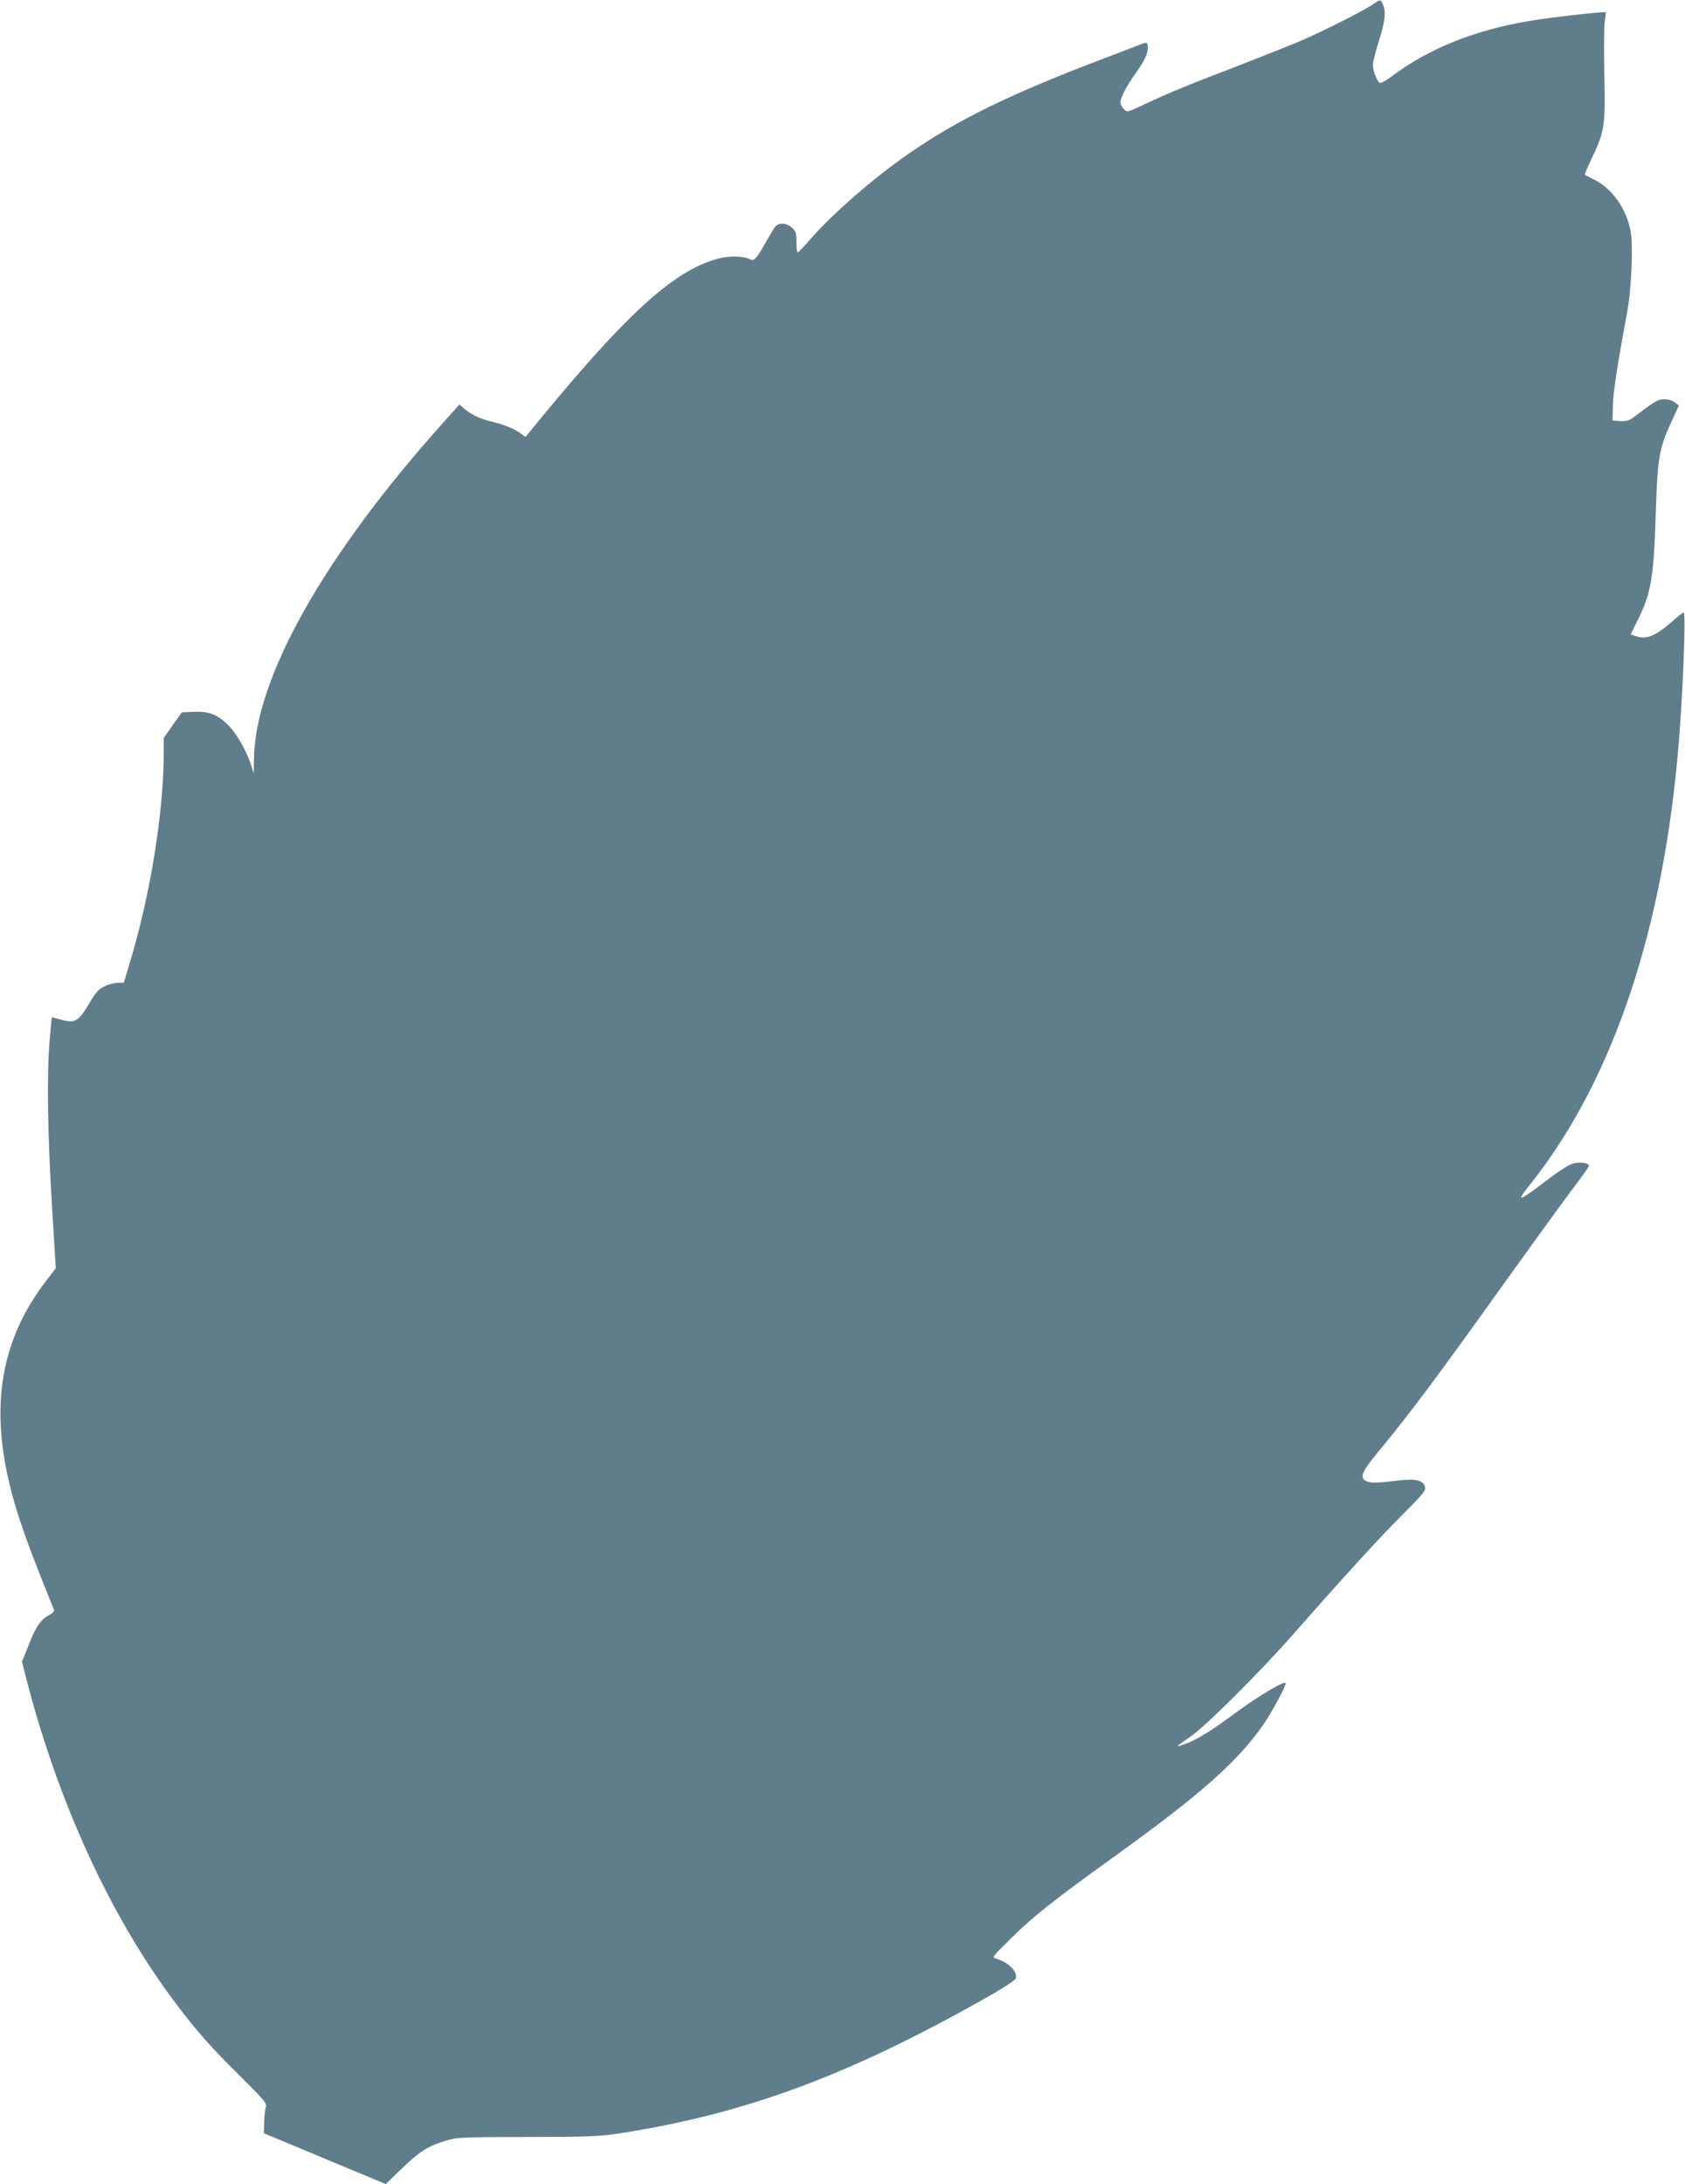<?xml version="1.0" standalone="no"?>
<!DOCTYPE svg PUBLIC "-//W3C//DTD SVG 20010904//EN"
 "http://www.w3.org/TR/2001/REC-SVG-20010904/DTD/svg10.dtd">
<svg version="1.0" xmlns="http://www.w3.org/2000/svg"
 width="988pt" height="1280pt" viewBox="0 0 988 1280"
 preserveAspectRatio="xMidYMid meet">
<g transform="translate(0,1280) scale(0.1,-0.1)"
fill="#607d8b" stroke="none">
<path d="M8051 12775 c-51 -36 -291 -157 -423 -214 -64 -27 -240 -97 -390
-155 -286 -110 -370 -144 -531 -219 -97 -46 -98 -46 -117 -27 -11 11 -20 29
-20 40 0 27 33 91 85 165 57 80 75 118 75 155 0 32 -6 35 -42 20 -13 -5 -124
-48 -248 -95 -523 -200 -824 -347 -1111 -545 -203 -140 -443 -349 -574 -498
-38 -45 -73 -81 -77 -81 -5 -1 -8 26 -8 59 0 53 -3 64 -26 85 -31 29 -74 32
-97 8 -8 -10 -34 -52 -57 -93 -54 -96 -68 -112 -89 -101 -37 20 -119 23 -183
7 -269 -68 -555 -331 -1135 -1045 -1 -2 -11 3 -20 11 -32 28 -101 58 -169 74
-75 17 -127 41 -171 78 l-29 25 -96 -107 c-700 -781 -1103 -1497 -1109 -1972
l-1 -85 -13 43 c-29 90 -84 188 -135 240 -66 65 -114 84 -205 80 l-69 -3 -53
-75 -53 -75 0 -91 c0 -340 -78 -826 -197 -1221 l-37 -123 -35 0 c-19 0 -54 -9
-78 -21 -36 -17 -52 -36 -91 -102 -61 -103 -82 -116 -161 -94 -31 9 -56 15
-57 14 -1 -1 -7 -62 -13 -136 -17 -204 -12 -537 13 -955 l23 -379 -67 -88
c-287 -382 -332 -817 -145 -1384 44 -133 79 -226 202 -532 2 -6 -9 -19 -26
-27 -51 -27 -79 -66 -121 -173 l-41 -102 21 -83 c184 -725 491 -1398 868
-1903 132 -176 211 -266 382 -435 143 -142 166 -168 159 -187 -4 -11 -9 -51
-10 -88 l-2 -68 357 -149 358 -149 92 89 c106 102 152 132 256 164 73 22 88
22 485 23 372 1 423 3 550 23 730 115 1329 337 2132 790 101 57 175 105 179
116 13 38 -42 95 -114 116 -27 8 -26 9 88 121 130 129 250 223 603 477 511
368 725 558 876 776 52 76 137 234 129 242 -12 11 -157 -75 -293 -175 -153
-113 -230 -159 -307 -187 -50 -17 -47 -14 47 51 89 62 408 380 601 600 298
339 512 573 643 703 113 113 132 136 127 156 -10 41 -55 51 -165 38 -117 -15
-156 -15 -182 -2 -38 21 -23 56 74 173 188 227 342 434 752 1007 148 206 315
437 372 513 57 75 106 143 109 151 7 20 -54 29 -97 15 -33 -12 -84 -46 -219
-149 -36 -27 -71 -50 -78 -50 -7 0 7 24 30 53 480 589 781 1445 882 2507 30
306 54 870 38 870 -5 0 -39 -27 -76 -60 -86 -75 -141 -98 -196 -81 l-39 12 38
77 c83 164 98 254 110 647 10 316 20 370 94 529 l41 89 -23 18 c-14 11 -39 19
-61 19 -38 0 -55 -10 -171 -98 -37 -28 -50 -32 -89 -30 l-45 3 2 85 c1 77 25
234 83 545 26 136 37 396 21 480 -25 133 -109 252 -217 304 -27 13 -50 25 -52
27 -2 1 17 44 41 96 75 155 81 192 74 488 -3 140 -2 280 2 310 5 30 7 56 6 58
-5 6 -307 -28 -430 -48 -335 -54 -607 -163 -831 -332 -30 -22 -58 -37 -65 -33
-16 11 -39 70 -39 104 0 16 16 80 35 141 37 117 43 172 23 215 -14 30 -14 30
-57 0z"/>
</g>
</svg>
